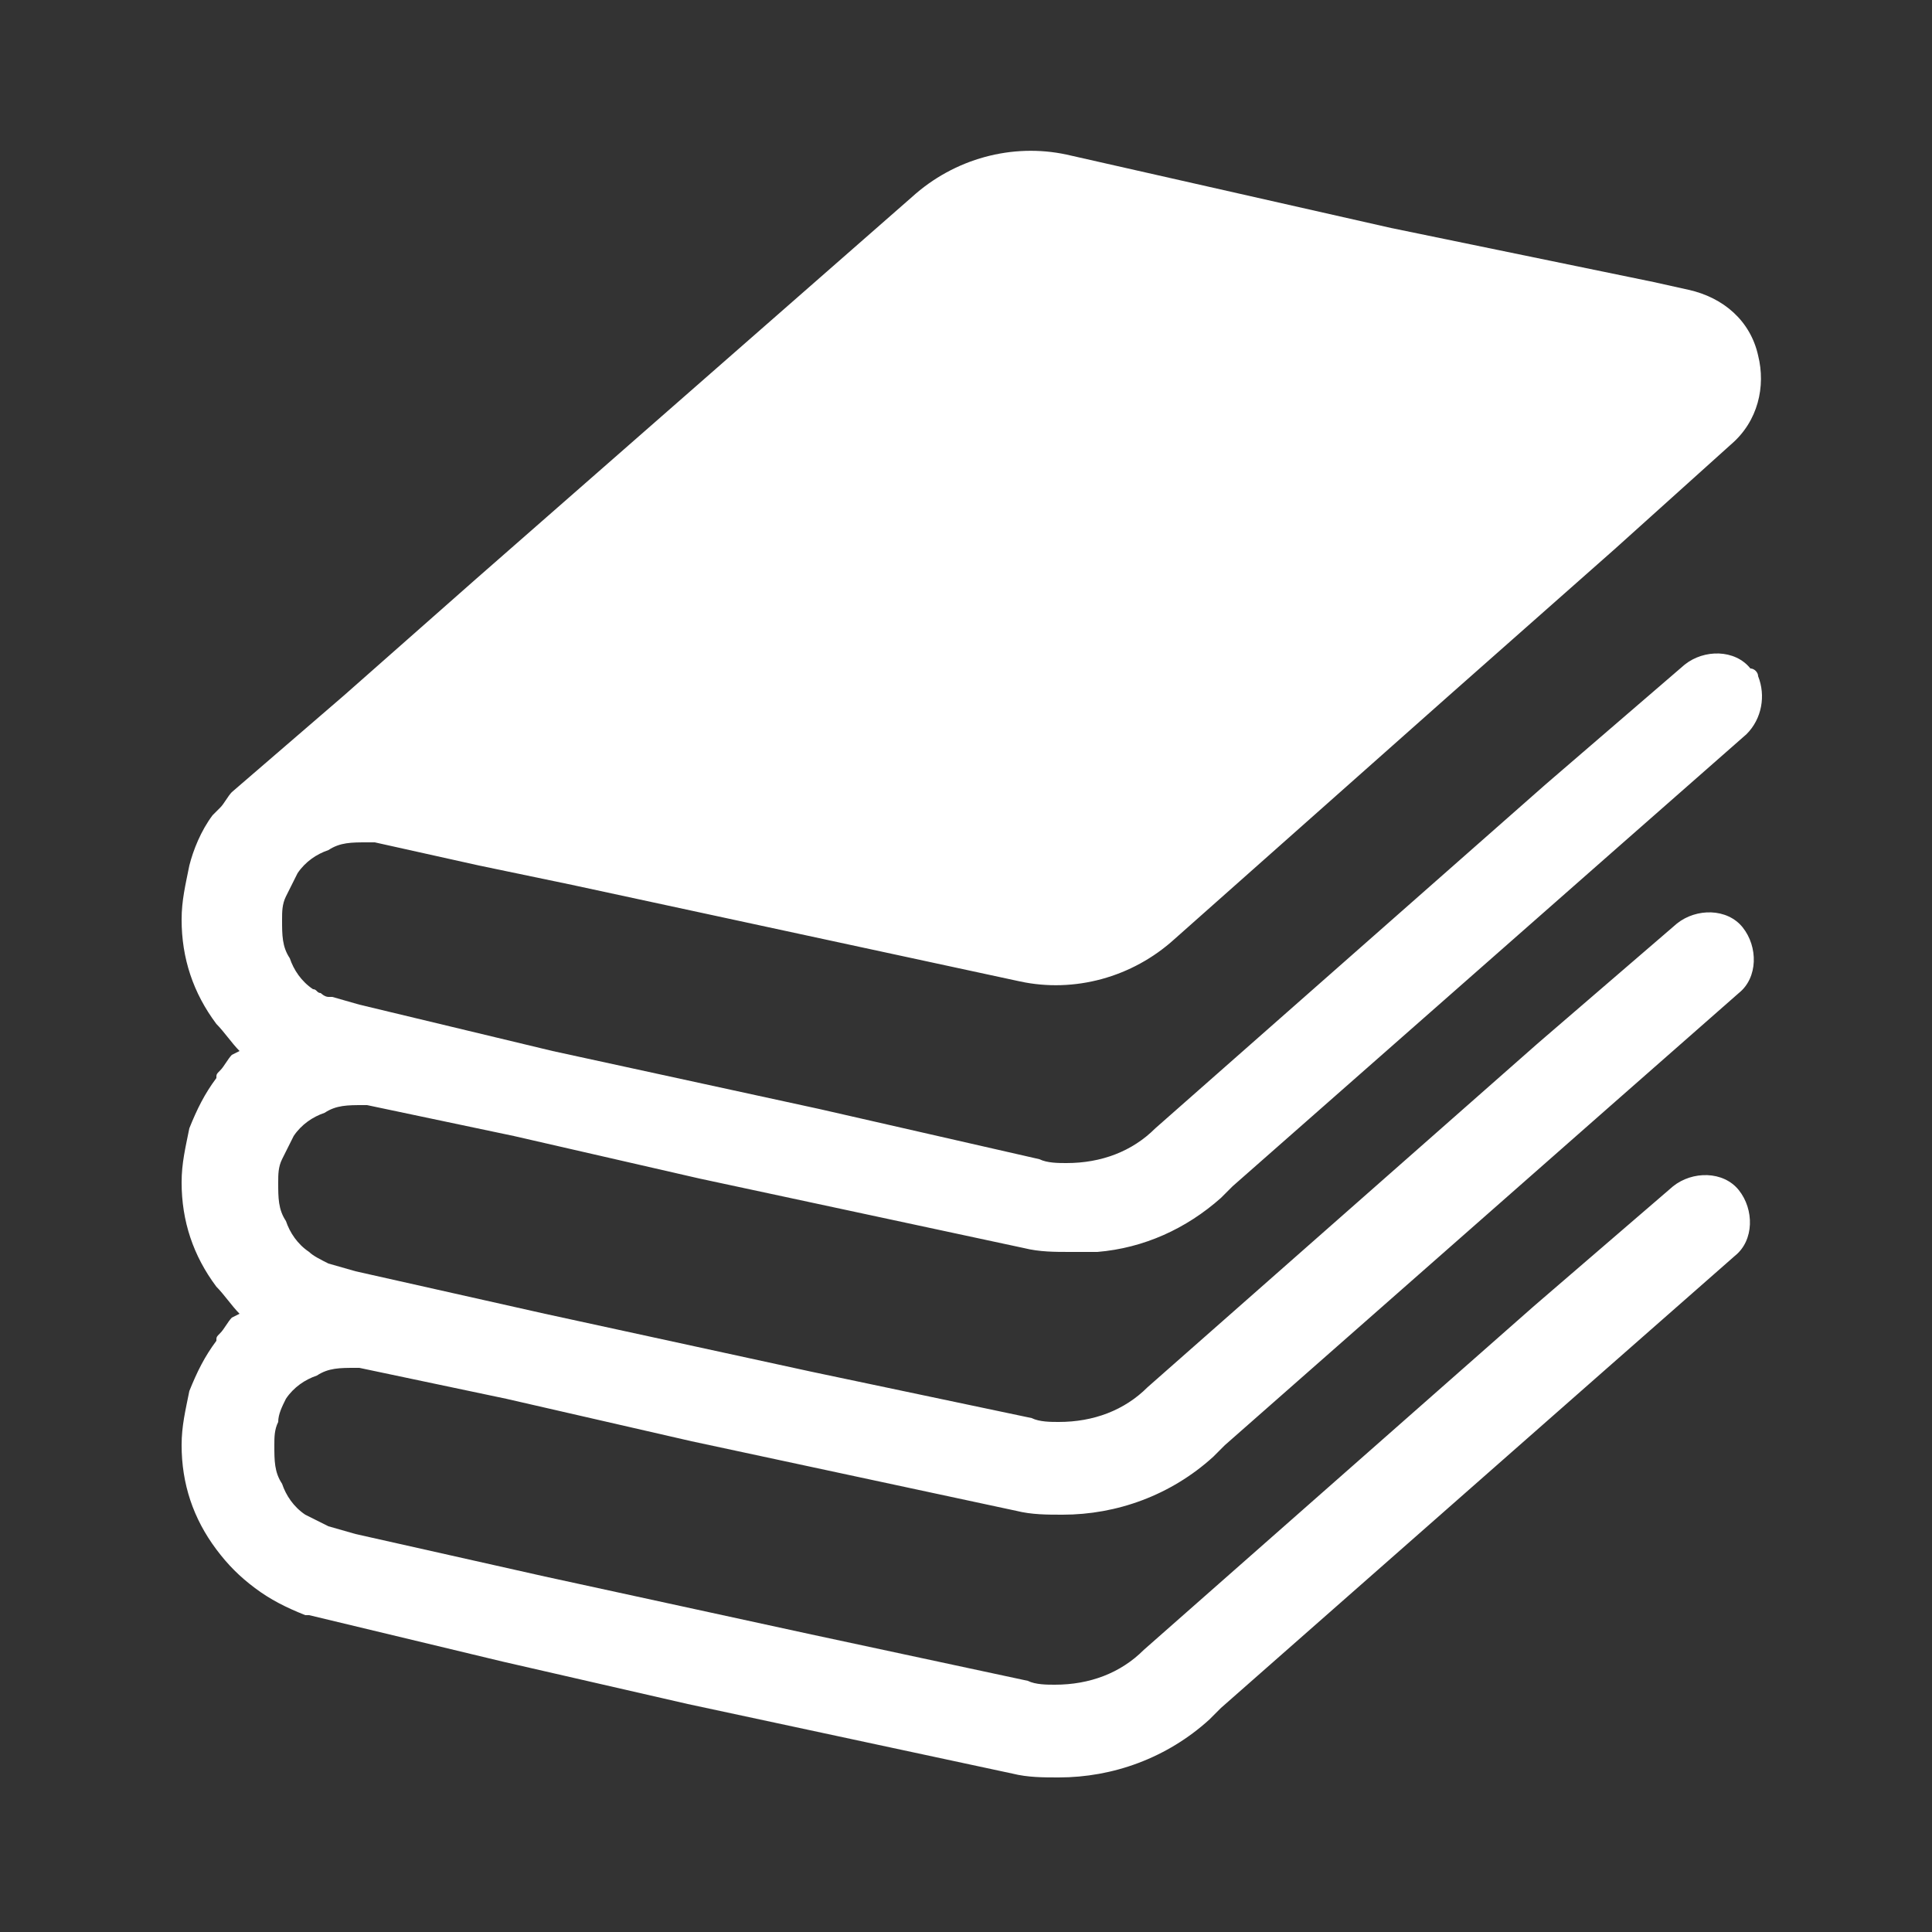 <?xml version="1.0" encoding="utf-8"?>
<!-- Generator: Adobe Illustrator 27.5.0, SVG Export Plug-In . SVG Version: 6.00 Build 0)  -->
<svg version="1.1" id="_x32_" xmlns="http://www.w3.org/2000/svg" xmlns:xlink="http://www.w3.org/1999/xlink" x="0px" y="0px"
	 width="50px" height="50px" viewBox="0 0 50 50" style="enable-background:new 0 0 50 50;" xml:space="preserve">
<rect x="0" y="0" width="50" height="50" fill="#333333" stroke="none"/>
<style type="text/css">
	.st0{fill:#FFFFFF;}
</style>
<g>
	<path class="st0" d="M7.4,36.2c0.2-0.3,0.5-0.5,0.8-0.6c0.3-0.2,0.6-0.2,1-0.2h0.1l3.8,0.8l4.8,1.1l8.4,1.8
		c0.4,0.1,0.8,0.1,1.2,0.1c1.4,0,2.8-0.5,3.9-1.5l0.3-0.3l10-8.8l3.3-2.9c0.5-0.4,0.5-1.2,0.1-1.7c-0.4-0.5-1.2-0.5-1.7-0.1
		l-3.6,3.1l-10.1,8.9c-0.6,0.6-1.4,0.9-2.3,0.9c-0.2,0-0.5,0-0.7-0.1L21,35.5l-6.9-1.5l-4.9-1.1l0,0v0l0,0l-0.7-0.2
		c-0.2-0.1-0.4-0.2-0.5-0.3c-0.3-0.2-0.5-0.5-0.6-0.8c-0.2-0.3-0.2-0.6-0.2-1c0-0.2,0-0.4,0.1-0.6c0.1-0.2,0.2-0.4,0.3-0.6
		c0.2-0.3,0.5-0.5,0.8-0.6c0.3-0.2,0.6-0.2,1-0.2h0.1l3.8,0.8l4.8,1.1l8.4,1.8c0.4,0.1,0.8,0.1,1.2,0.1c0.2,0,0.5,0,0.7,0
		c1.2-0.1,2.3-0.6,3.2-1.4l0.3-0.3l10-8.8l3.3-2.9c0.4-0.4,0.5-1,0.3-1.5c0-0.1-0.1-0.2-0.2-0.2c-0.4-0.5-1.2-0.5-1.7-0.1l-3.6,3.1
		l-10.1,8.9c-0.6,0.6-1.4,0.9-2.3,0.9c-0.2,0-0.5,0-0.7-0.1l-5.7-1.3l-6.9-1.5L9.3,26h0v0l0,0l-0.7-0.2c0,0-0.1,0-0.1,0
		c-0.1,0-0.2-0.1-0.2-0.1c-0.1,0-0.1-0.1-0.2-0.1c-0.3-0.2-0.5-0.5-0.6-0.8c-0.2-0.3-0.2-0.6-0.2-1c0-0.2,0-0.4,0.1-0.6
		c0.1-0.2,0.2-0.4,0.3-0.6c0.2-0.3,0.5-0.5,0.8-0.6c0.3-0.2,0.6-0.2,1-0.2c0.1,0,0.1,0,0.2,0l2.7,0.6l2.4,0.5l11.6,2.5
		c1.4,0.3,2.9-0.1,4-1.1l7.1-6.3l4.3-3.8l3-2.7c0.7-0.6,0.9-1.5,0.7-2.3c-0.2-0.9-0.9-1.5-1.8-1.7l-0.9-0.2L36,5.9L27.6,4
		c-1.4-0.3-2.9,0.1-4,1.1L12.3,15l-3.4,3L6,20.5c-0.1,0.1-0.2,0.3-0.3,0.4C5.6,21,5.6,21,5.5,21.1C5.2,21.5,5,22,4.9,22.4
		c-0.1,0.5-0.2,0.9-0.2,1.4c0,1,0.3,1.9,0.9,2.7c0.2,0.2,0.4,0.5,0.6,0.7l0,0L6,27.3c-0.1,0.1-0.2,0.3-0.3,0.4
		c-0.1,0.1-0.1,0.1-0.1,0.2c-0.3,0.4-0.5,0.8-0.7,1.3c-0.1,0.5-0.2,0.9-0.2,1.4c0,1,0.3,1.9,0.9,2.7c0.2,0.2,0.4,0.5,0.6,0.7l0,0
		l-0.2,0.1c-0.1,0.1-0.2,0.3-0.3,0.4c-0.1,0.1-0.1,0.1-0.1,0.2c-0.3,0.4-0.5,0.8-0.7,1.3c-0.1,0.5-0.2,0.9-0.2,1.4
		c0,1,0.3,1.9,0.9,2.7c0.3,0.4,0.6,0.7,1,1c0.4,0.3,0.8,0.5,1.3,0.7l0.1,0L13,43l4.8,1.1l8.4,1.8c0.4,0.1,0.8,0.1,1.2,0.1
		c1.4,0,2.8-0.5,3.9-1.5l0.3-0.3l10-8.8l3.3-2.9c0.5-0.4,0.5-1.2,0.1-1.7c-0.4-0.5-1.2-0.5-1.7-0.1l-3.6,3.1l-10.1,8.9
		c-0.6,0.6-1.4,0.9-2.3,0.9c-0.2,0-0.5,0-0.7-0.1L21,42.3l-6.9-1.5l-4.9-1.1l-0.7-0.2c-0.2-0.1-0.4-0.2-0.6-0.3
		c-0.3-0.2-0.5-0.5-0.6-0.8c-0.2-0.3-0.2-0.6-0.2-1c0-0.2,0-0.4,0.1-0.6C7.2,36.6,7.3,36.4,7.4,36.2z"/>
</g>
</svg>
